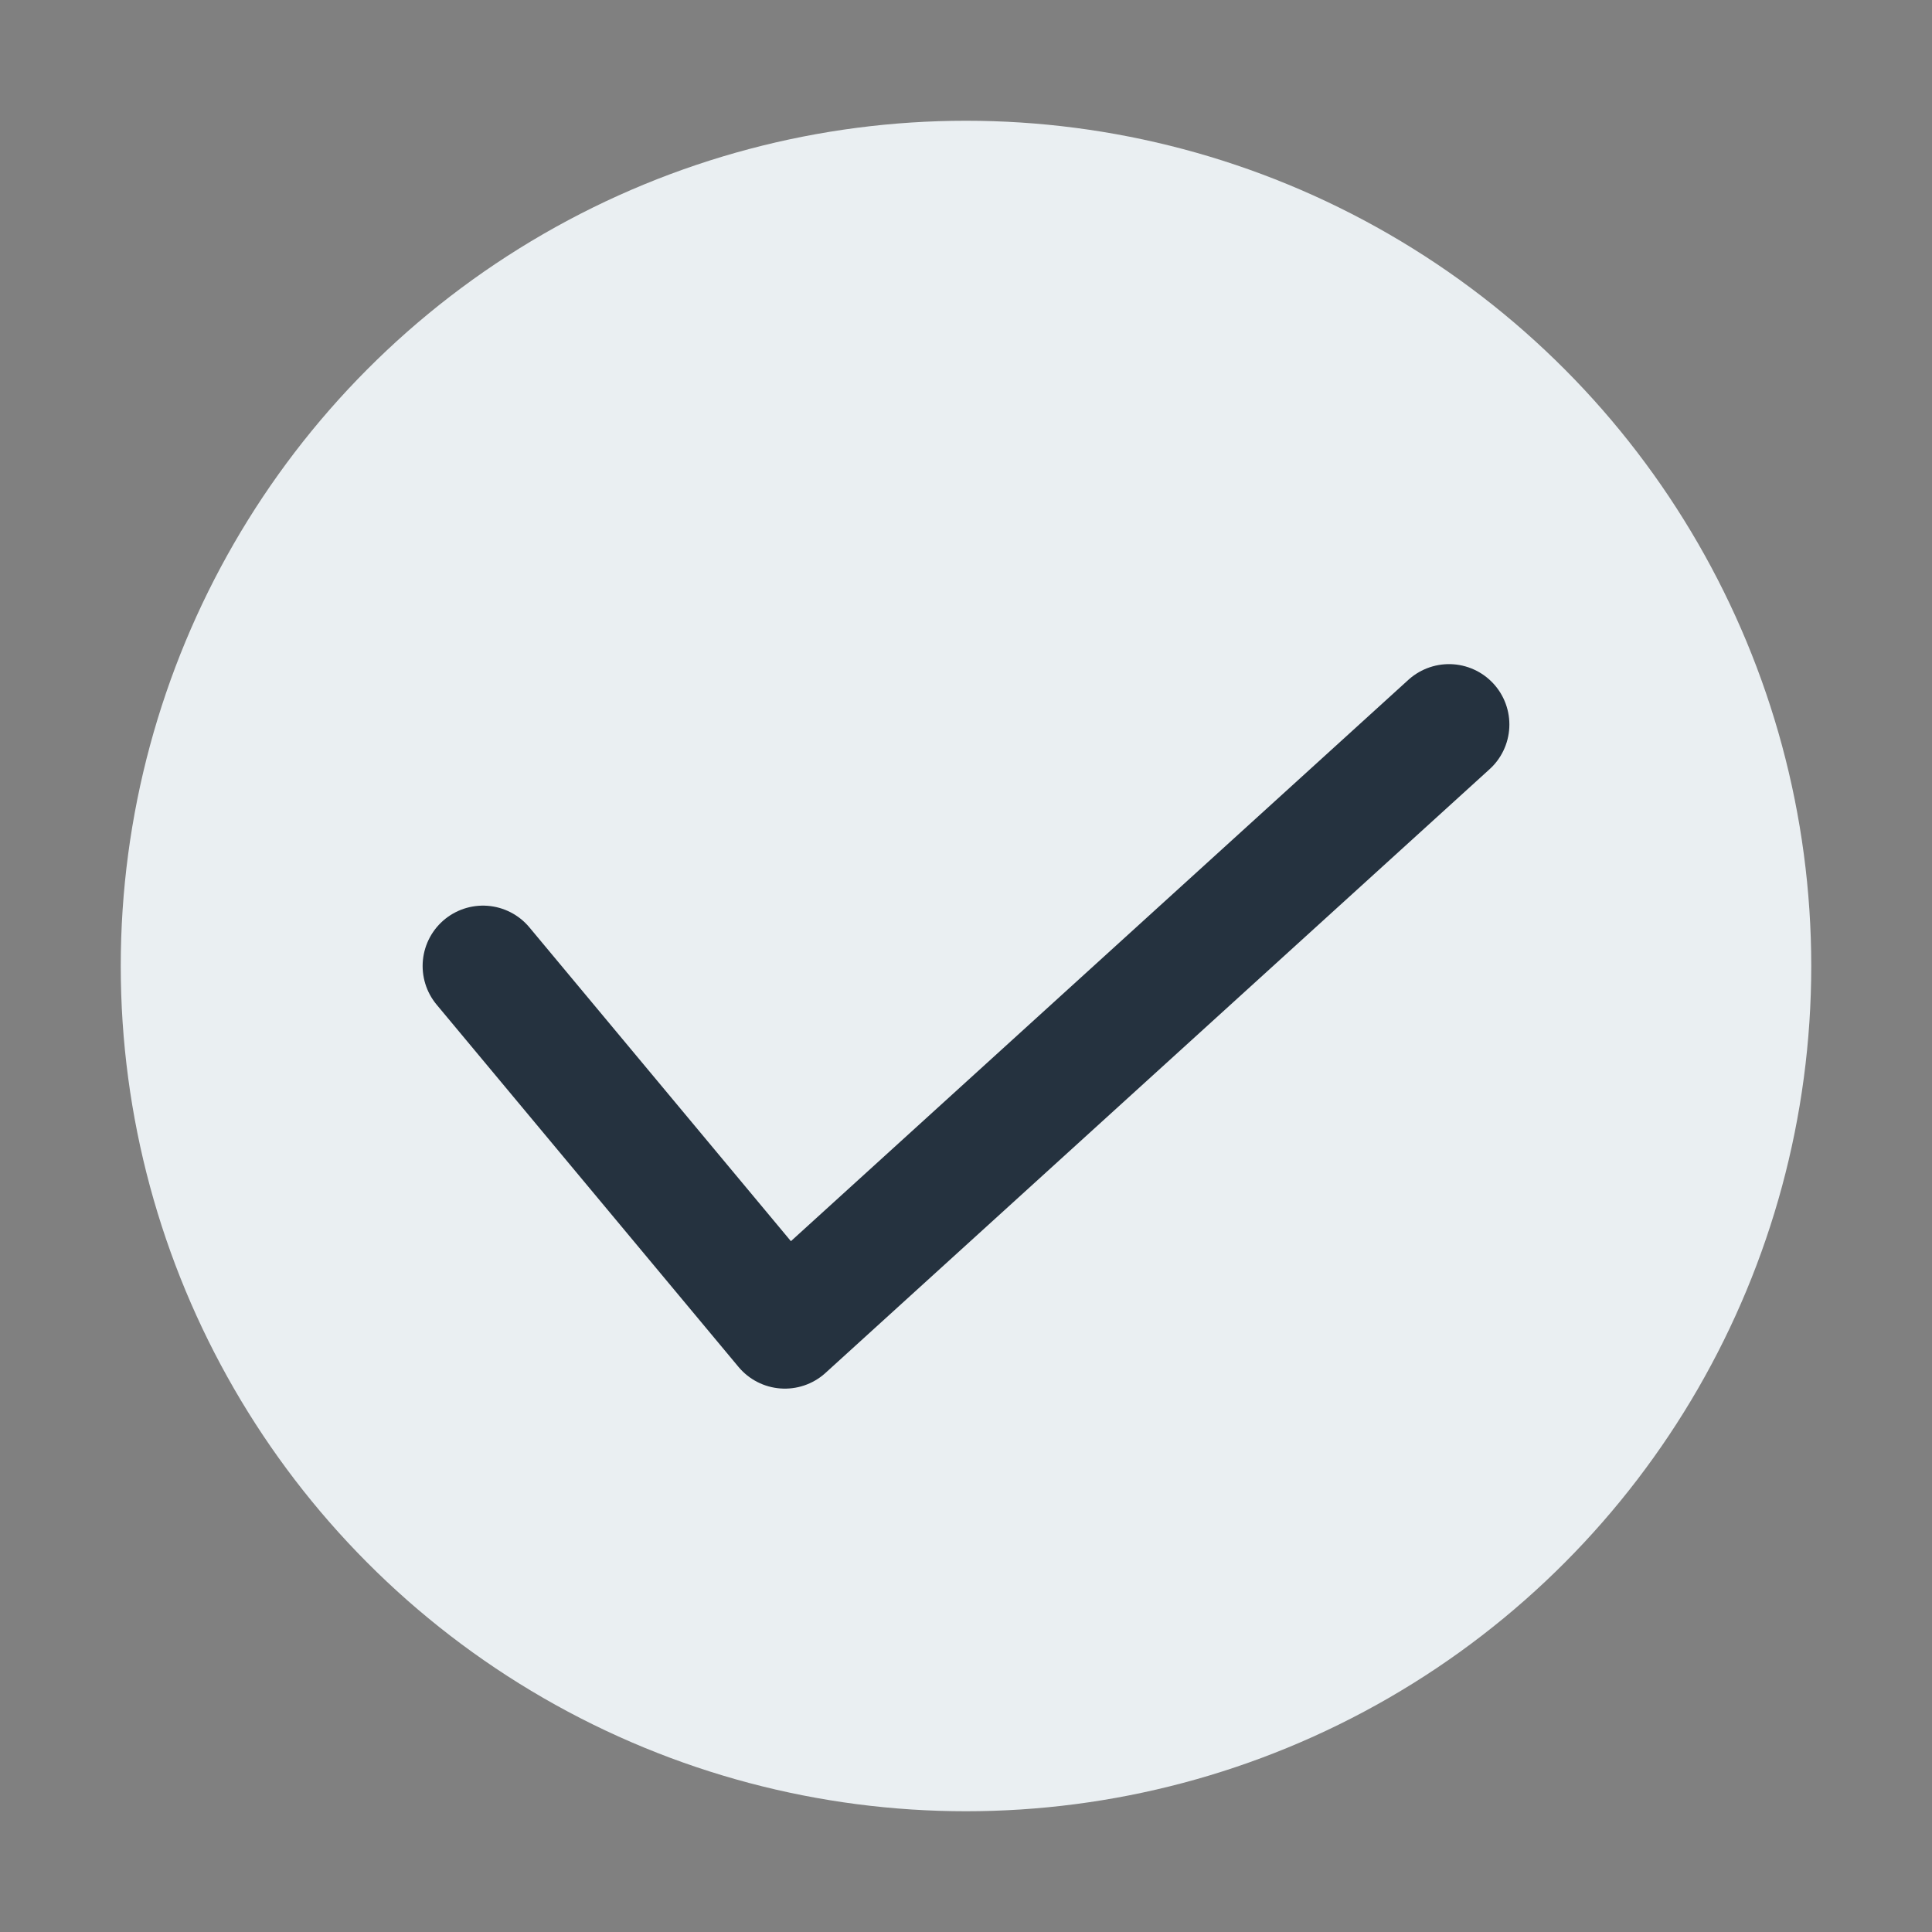 <?xml version="1.0" encoding="UTF-8"?>
<svg xmlns="http://www.w3.org/2000/svg" width="32" height="32" viewBox="0 0 32 32"><rect x="0" y="0" width="32" height="32" fill="#808080" stroke="none"/><circle cx="16" cy="16" r="14" fill="#EAEFF2"/><path d="M8 16l5 6 11-10" fill="none" stroke="#25323F" stroke-width="2" stroke-linecap="round" stroke-linejoin="round"/></svg>